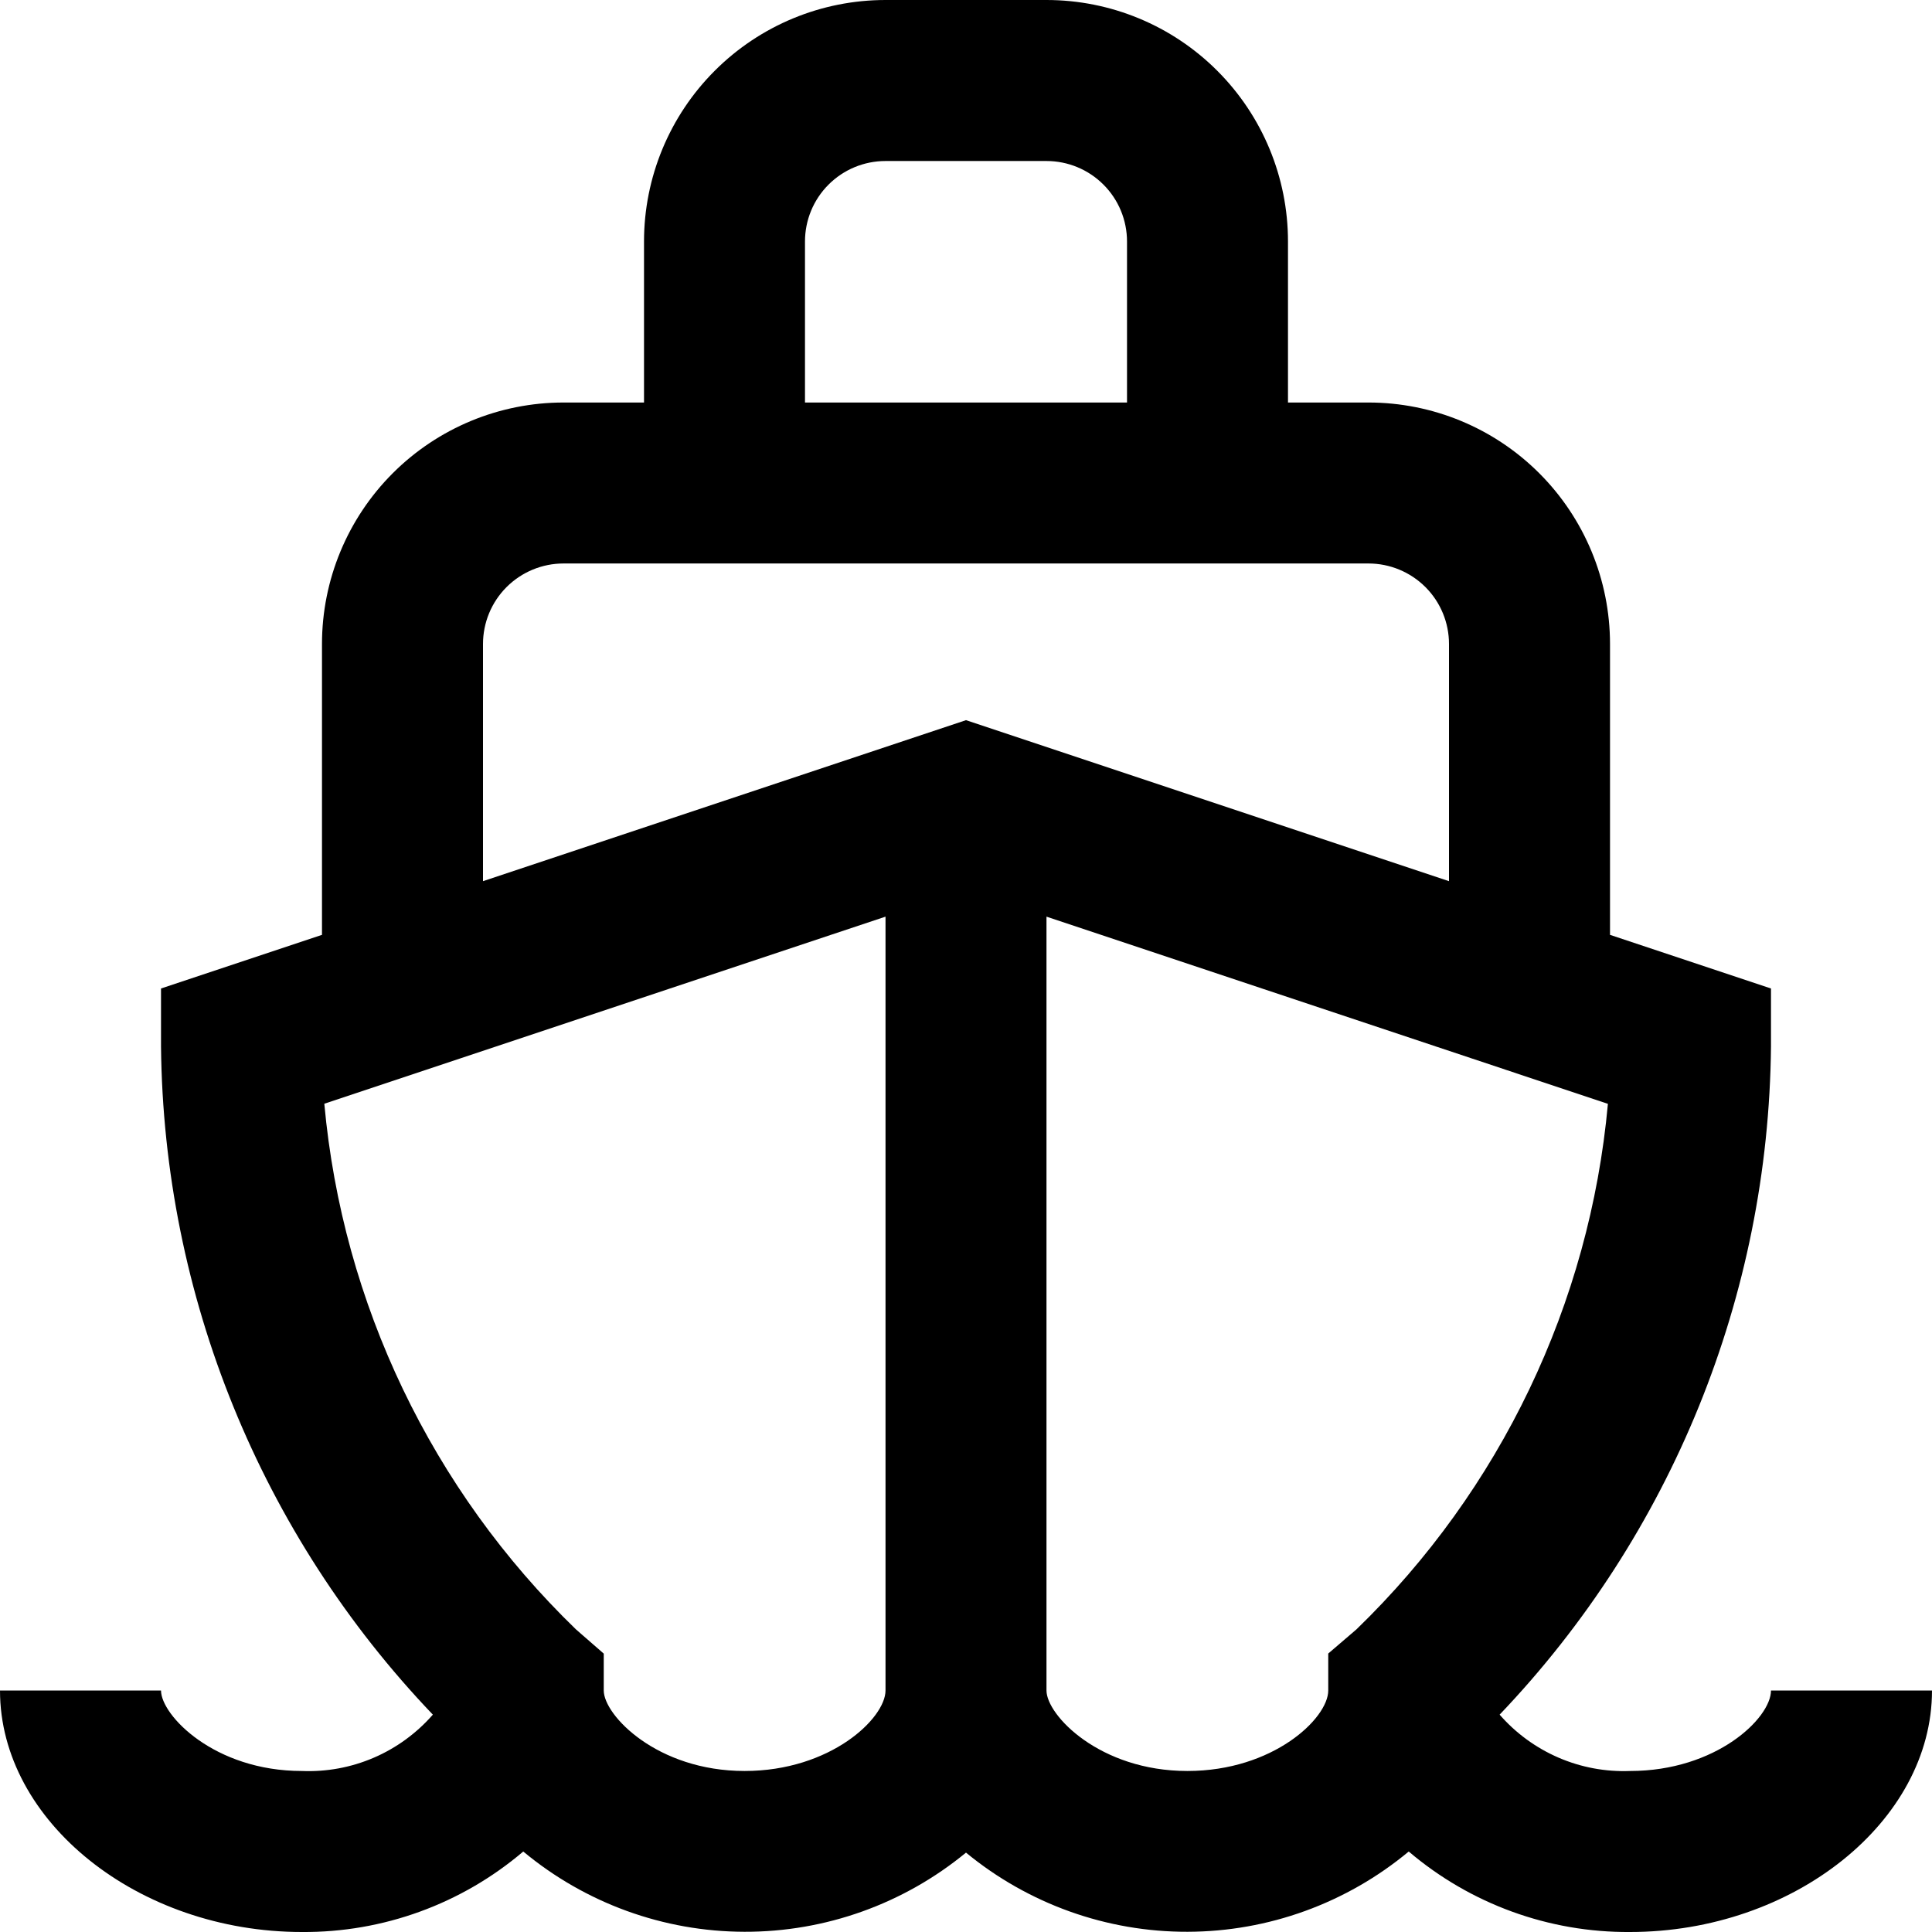 <svg width="44" height="44" viewBox="0 0 44 44" fill="none" xmlns="http://www.w3.org/2000/svg">
<g clip-path="url(#clip0_257_10758)">
<path d="M37.125 40.333C36.565 40.355 36.008 40.251 35.494 40.029C34.979 39.806 34.521 39.472 34.153 39.05C38.069 34.946 40.279 29.506 40.333 23.833V22.512L36.667 21.291V14.667C36.667 13.208 36.087 11.809 35.056 10.778C34.024 9.746 32.625 9.167 31.167 9.167H29.333V5.5C29.333 4.041 28.754 2.642 27.722 1.611C26.691 0.579 25.292 0 23.833 0L20.167 0C18.708 0 17.309 0.579 16.278 1.611C15.246 2.642 14.667 4.041 14.667 5.5V9.167H12.833C11.375 9.167 9.976 9.746 8.944 10.778C7.913 11.809 7.333 13.208 7.333 14.667V21.291L3.667 22.512V23.833C3.724 29.508 5.938 34.947 9.858 39.05C9.488 39.473 9.028 39.809 8.512 40.031C7.996 40.253 7.437 40.356 6.875 40.333C4.878 40.333 3.667 39.061 3.667 38.5H0C0 41.481 3.15 44 6.875 44C8.721 44.014 10.511 43.363 11.917 42.167C13.332 43.344 15.113 43.991 16.954 43.995C18.794 44 20.579 43.362 22 42.192C23.421 43.362 25.206 44 27.046 43.995C28.887 43.991 30.668 43.344 32.083 42.167C33.489 43.363 35.278 44.014 37.123 44C40.85 44 44 41.481 44 38.5H40.333C40.333 39.131 39.083 40.333 37.125 40.333ZM18.333 5.5C18.333 5.014 18.526 4.547 18.87 4.204C19.214 3.86 19.68 3.667 20.167 3.667H23.833C24.32 3.667 24.786 3.86 25.13 4.204C25.474 4.547 25.667 5.014 25.667 5.5V9.167H18.333V5.5ZM11 14.667C11 14.18 11.193 13.714 11.537 13.37C11.881 13.027 12.347 12.833 12.833 12.833H31.167C31.653 12.833 32.119 13.027 32.463 13.37C32.807 13.714 33 14.18 33 14.667V20.068L22 16.401L11 20.068V14.667ZM16.958 40.333C14.962 40.333 13.75 39.061 13.75 38.5V37.66L13.119 37.11C9.836 33.935 7.801 29.686 7.386 25.137L20.167 20.876V38.5C20.167 39.131 18.916 40.333 16.958 40.333ZM27.042 40.333C25.045 40.333 23.833 39.061 23.833 38.5V20.876L36.619 25.139C36.205 29.686 34.172 33.933 30.892 37.108L30.25 37.658V38.5C30.25 39.131 29 40.333 27.042 40.333Z" fill="black"/>
</g>
<defs>
<clipPath id="clip0_257_10758">
<rect width="44" height="44" fill="white"/>
</clipPath>
</defs>
</svg>
